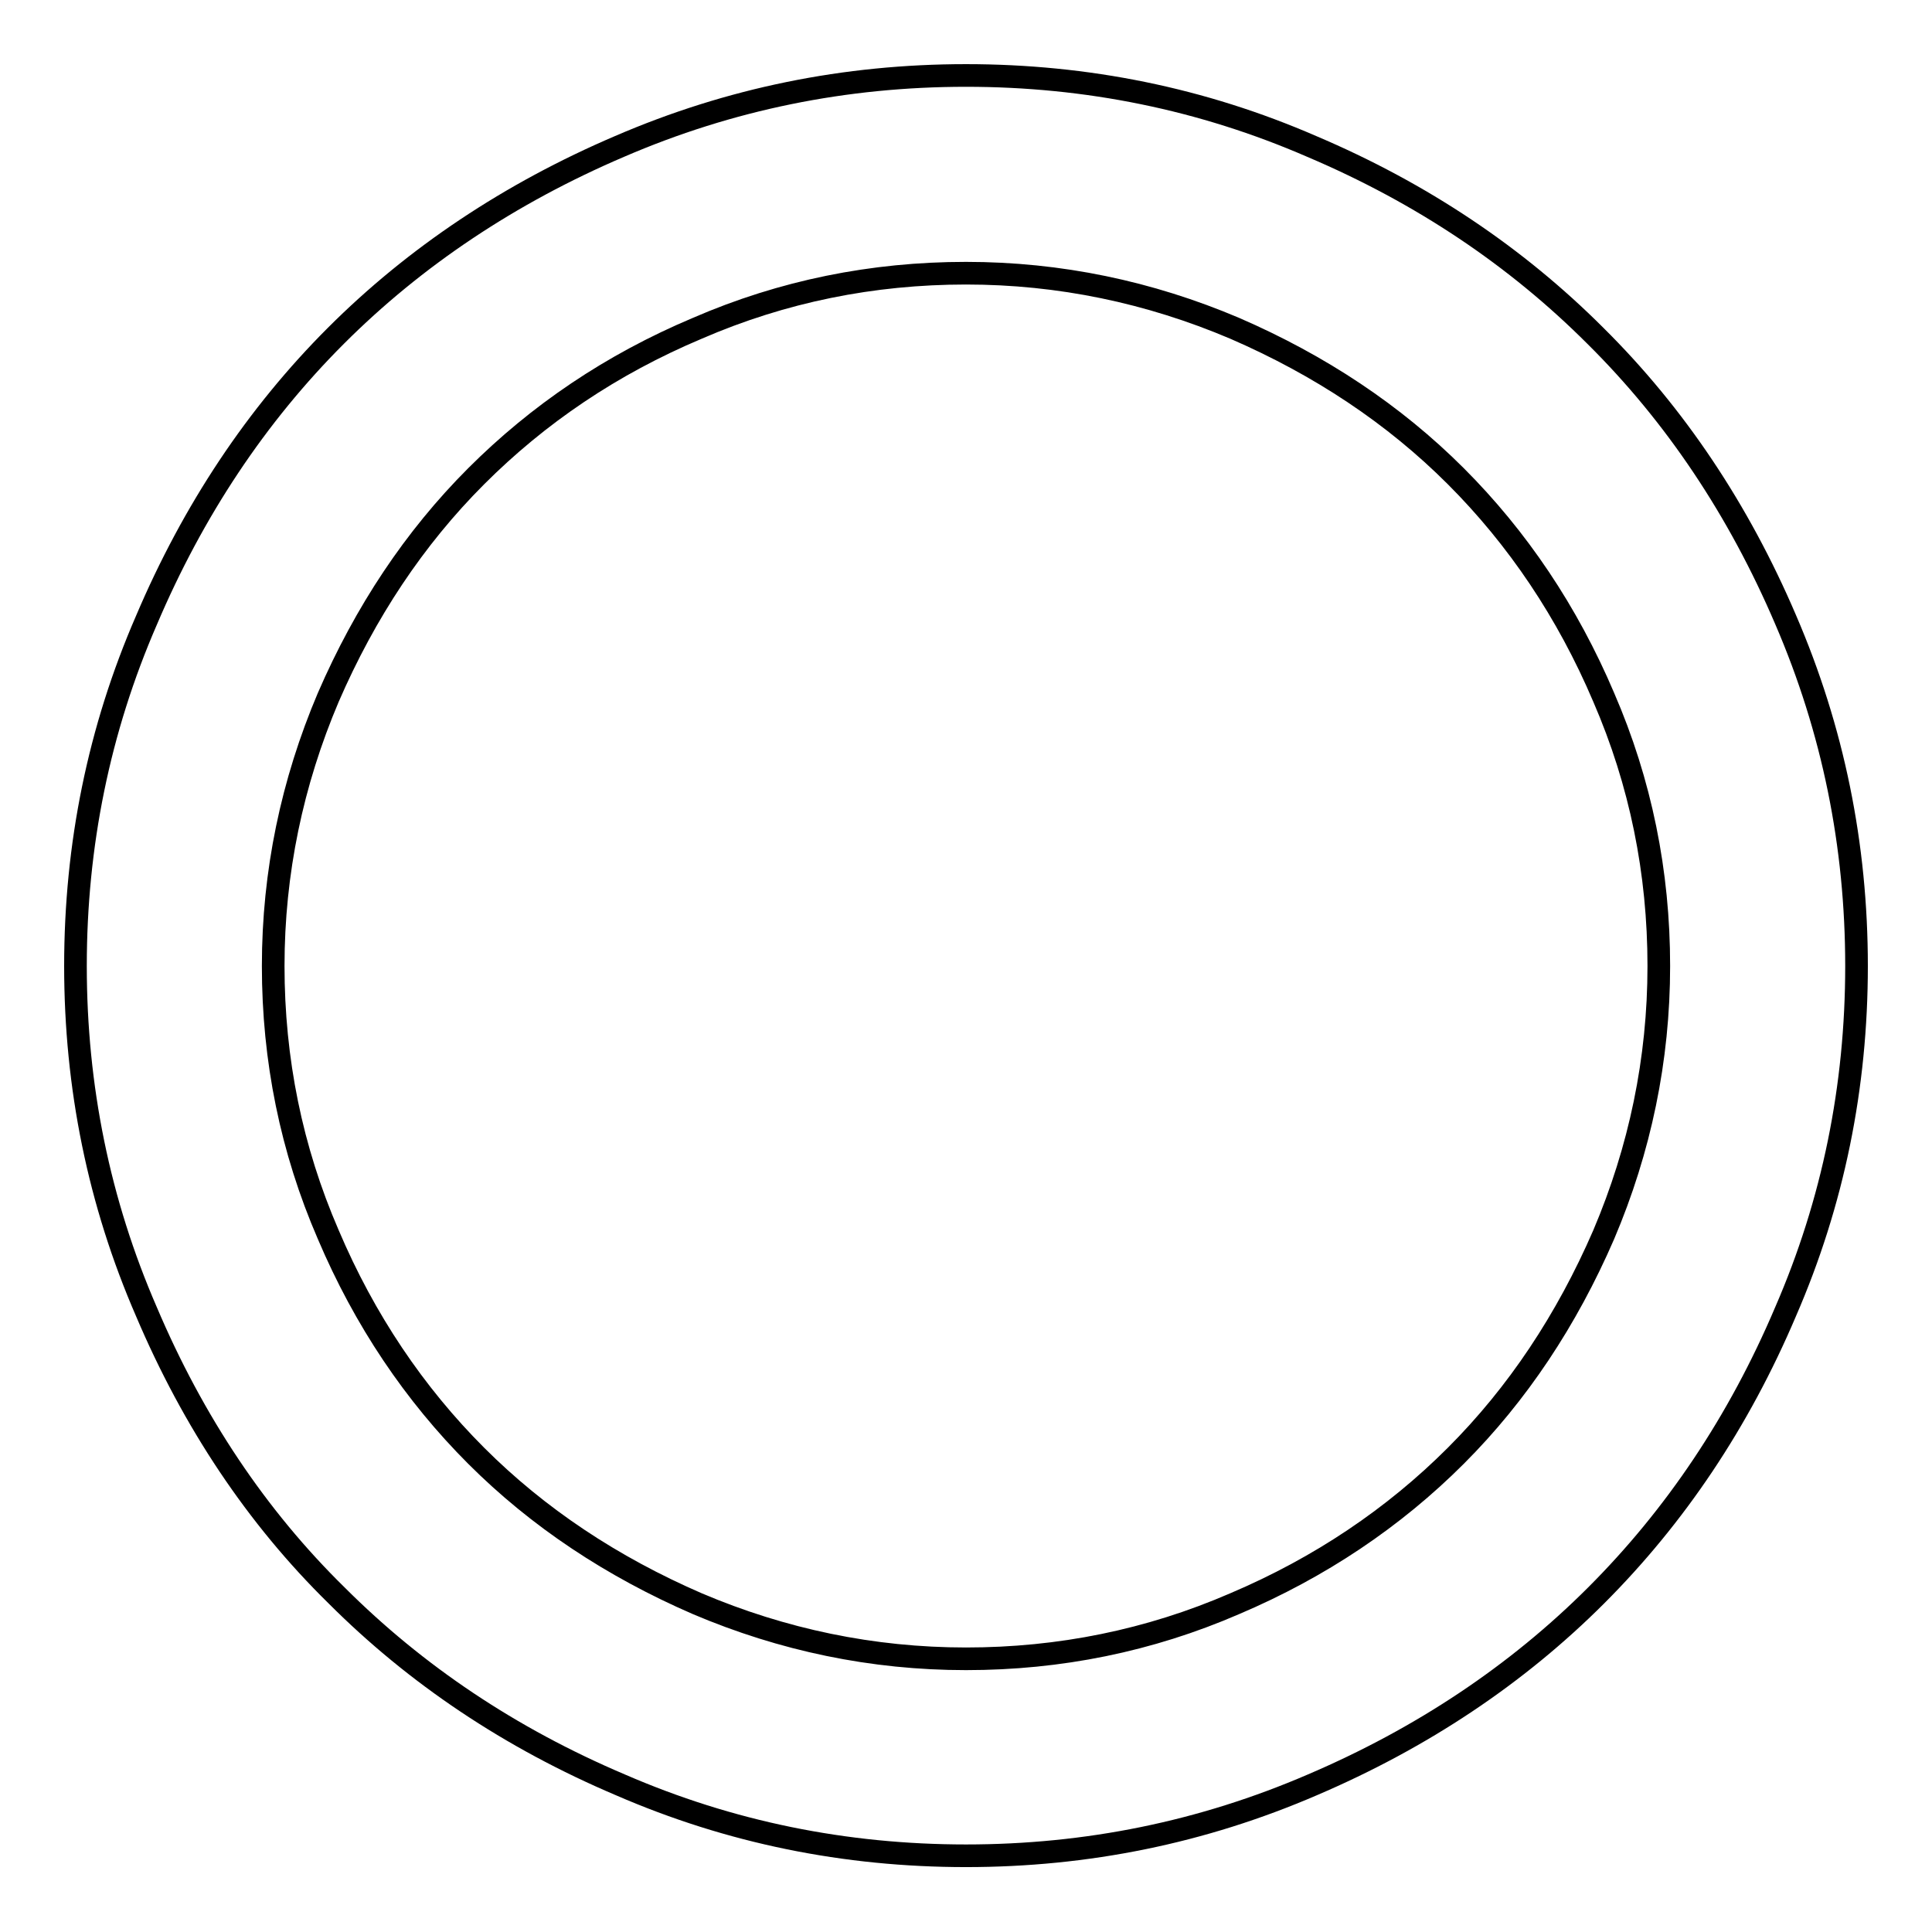 <?xml version="1.0" encoding="utf-8"?>
<!-- Svg Vector Icons : http://www.onlinewebfonts.com/icon -->
<!DOCTYPE svg PUBLIC "-//W3C//DTD SVG 1.1//EN" "http://www.w3.org/Graphics/SVG/1.1/DTD/svg11.dtd">
<svg version="1.1" xmlns="http://www.w3.org/2000/svg" xmlns:xlink="http://www.w3.org/1999/xlink" x="0px" y="0px" viewBox="0 0 256 256" enable-background="new 0 0 256 256" xml:space="preserve">
<g><g><g><path stroke-width="3" fill-opacity="0" stroke="#000000"  d="M128,10c16,0,31.3,3.1,45.8,9.4c14.6,6.2,27.1,14.6,37.6,25.1C222,55,230.4,67.6,236.6,82.1c6.3,14.6,9.4,29.9,9.4,45.9s-3.1,31.3-9.4,45.8c-6.2,14.6-14.6,27.1-25.1,37.6c-10.5,10.5-23.1,18.9-37.6,25.1c-14.6,6.3-29.9,9.4-45.9,9.4s-31.3-3.1-45.8-9.4c-14.6-6.2-27.1-14.6-37.6-25.1C34,201,25.6,188.4,19.4,173.8C13.1,159.3,10,144,10,128s3.1-31.3,9.4-45.8C25.6,67.6,34,55,44.5,44.5C55,34,67.6,25.6,82.1,19.4C96.7,13.1,112,10,128,10z M128,36.2c-12.4,0-24.3,2.4-35.6,7.3C81,48.3,71.3,54.9,63.1,63.1c-8.2,8.2-14.7,18-19.6,29.3c-4.8,11.3-7.3,23.2-7.3,35.6s2.4,24.3,7.3,35.6c4.8,11.3,11.4,21.1,19.6,29.3c8.2,8.2,18,14.7,29.3,19.6c11.3,4.8,23.2,7.3,35.6,7.3s24.3-2.4,35.6-7.3c11.3-4.8,21.1-11.4,29.3-19.6c8.2-8.2,14.7-18,19.6-29.3c4.8-11.3,7.3-23.2,7.3-35.6s-2.4-24.3-7.3-35.6c-4.8-11.3-11.4-21.1-19.6-29.3c-8.2-8.2-18-14.7-29.3-19.6C152.3,38.7,140.4,36.2,128,36.2z"/></g></g></g>
</svg>